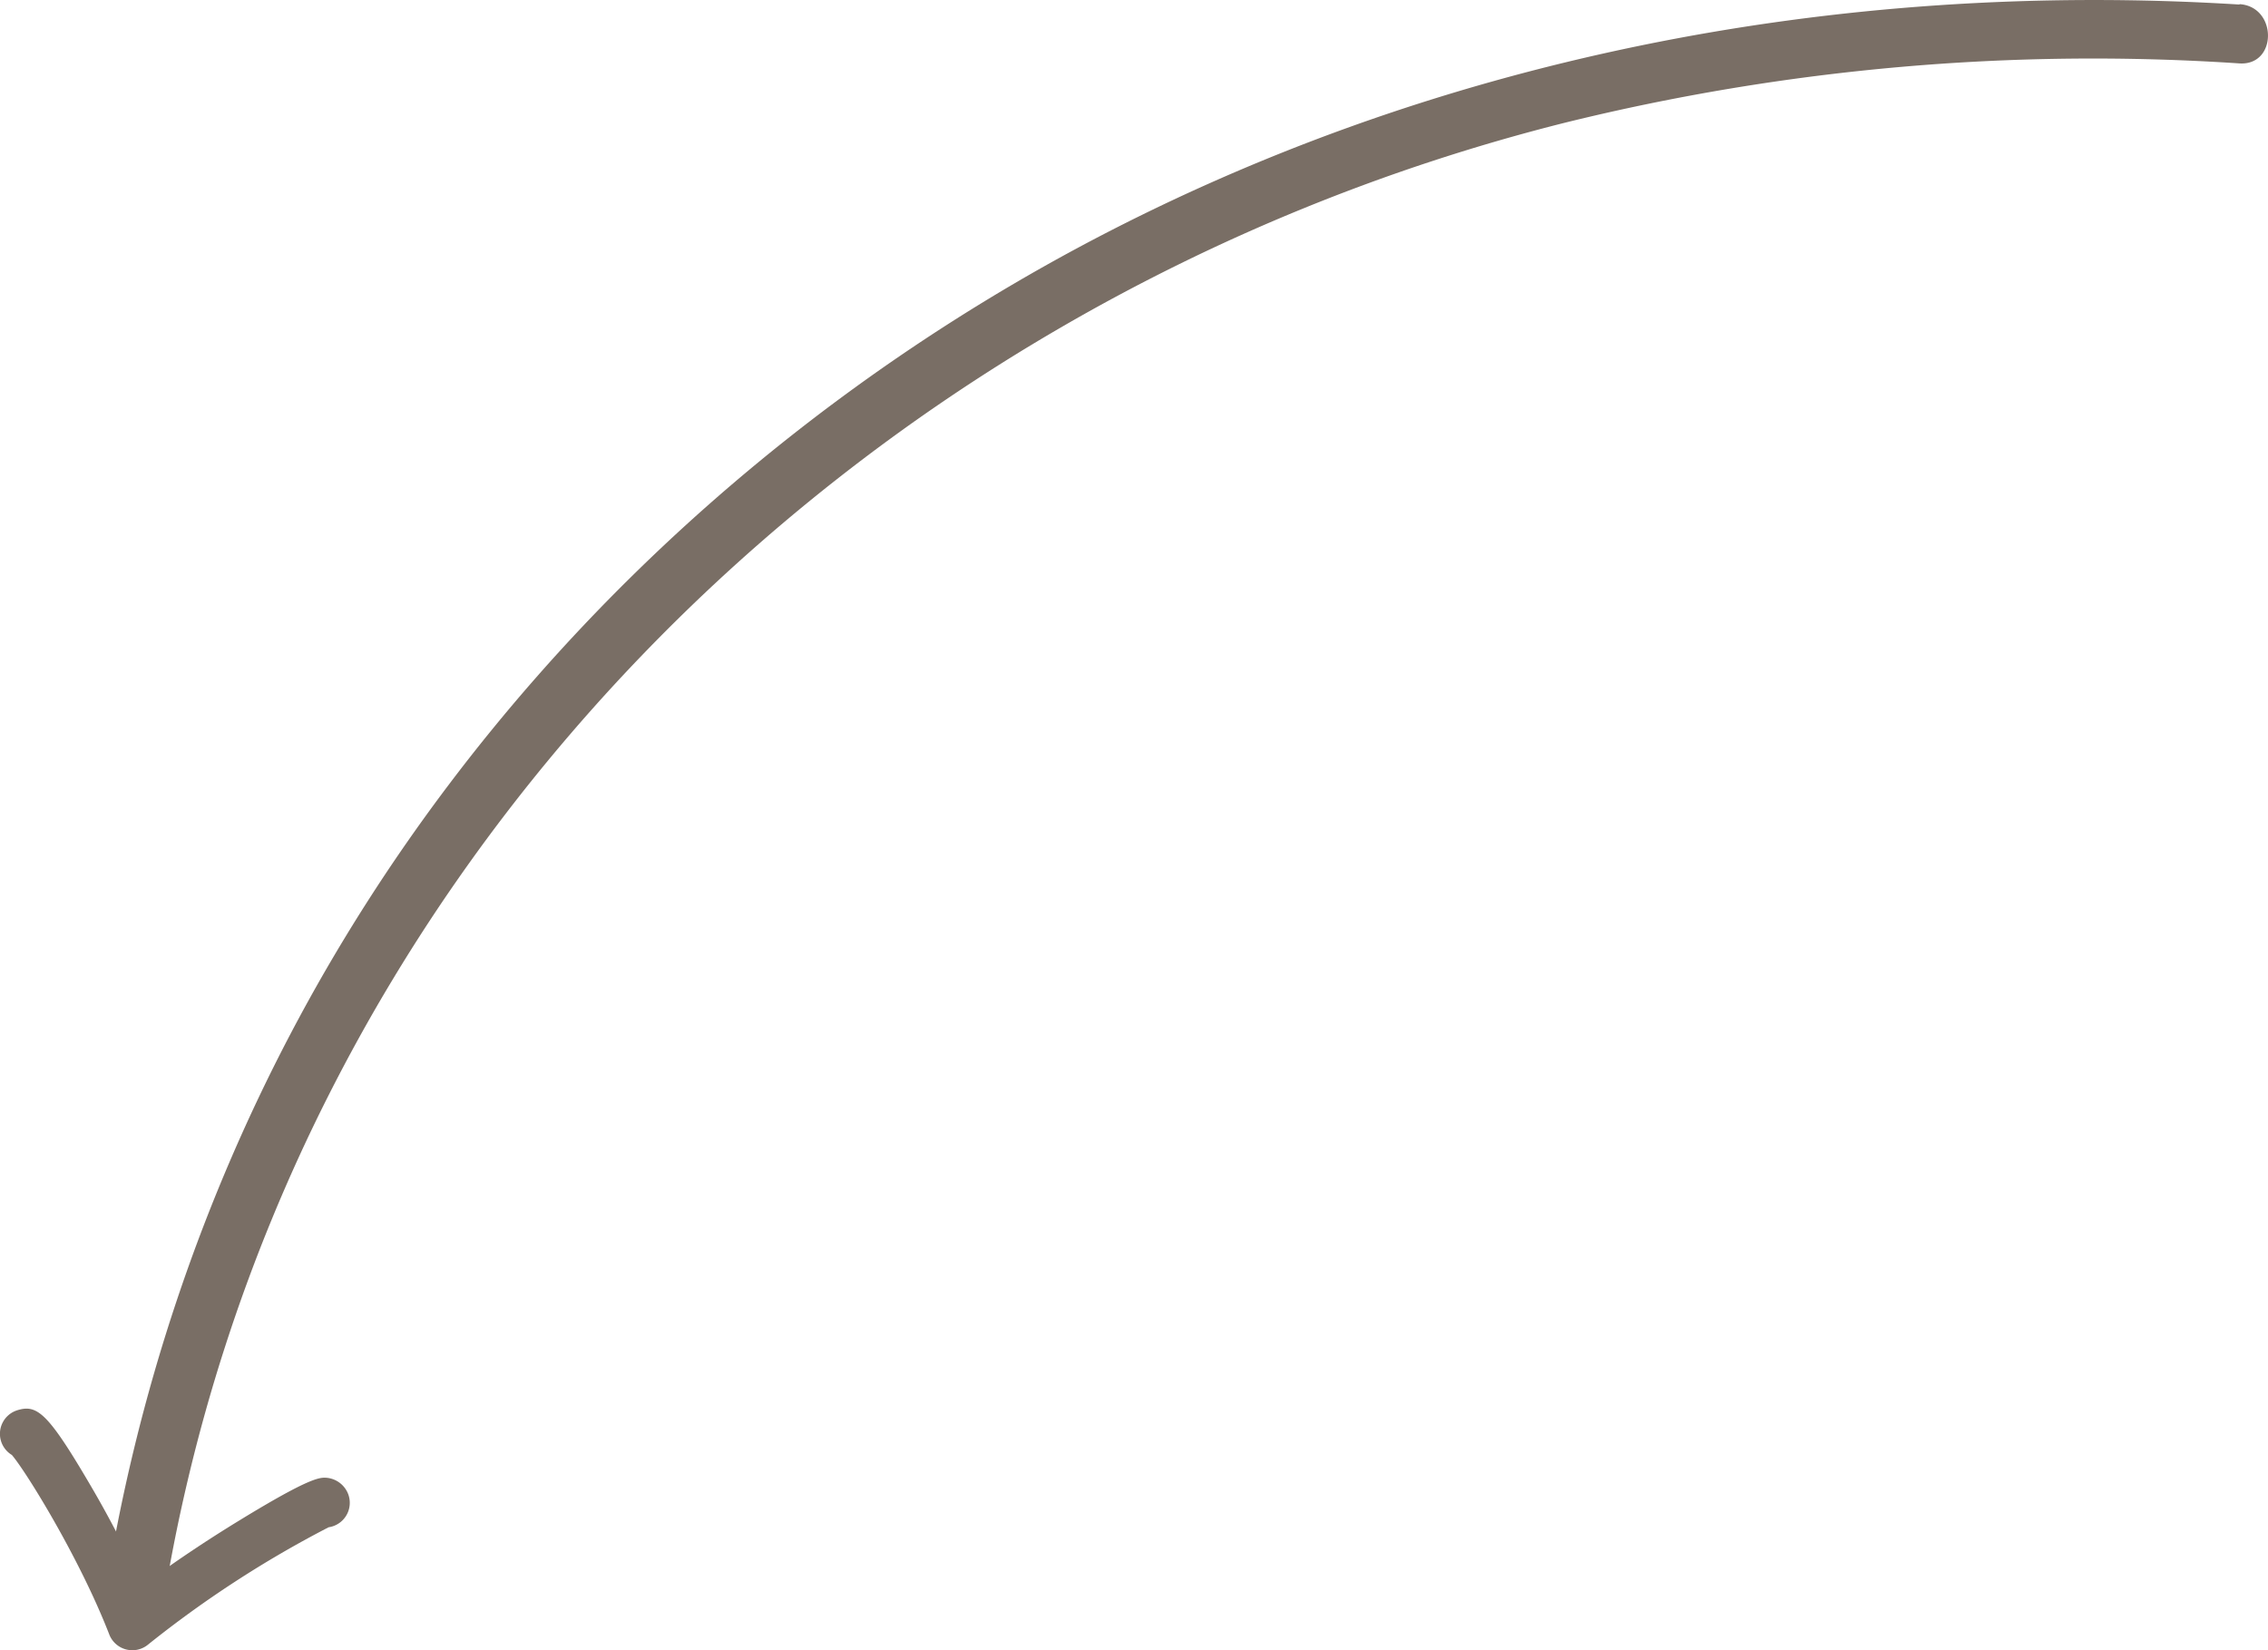 <svg xmlns="http://www.w3.org/2000/svg" width="229.6" height="167.08" viewBox="0 0 229.6 167.08">
    <defs>
        <style>.\35 0dc798a-8e64-4208-8619-6f1cdb8affa8{fill:#796e65;}</style>
    </defs>
    <title>arrow</title>
    <path class="50dc798a-8e64-4208-8619-6f1cdb8affa8" d="M226.71,0.46C186-2.07,144.83,5.84,108.8,25.26,75.93,43,48.1,70,30.34,102.93a183.28,183.28,0,0,0-19.79,59c-0.58,3.78,5.2,5.4,5.79,1.6C27.86,88.89,86,30.62,158.44,12.42a223.08,223.08,0,0,1,68.27-6c3.86,0.24,3.84-5.76,0-6" transform="translate(0 0)"/>
    <path class="50dc798a-8e64-4208-8619-6f1cdb8affa8" d="M13.39,167.08a2.5,2.5,0,0,1-2.33-1.6c-3-7.73-8.44-16.52-9.86-18.17a2.5,2.5,0,0,1,.53-4.52c2-.63,3.09.21,7.29,7.36a107.09,107.09,0,0,1,5.4,10.41c3.7-2.8,7.6-5.27,9.86-6.65,7.28-4.45,8.16-4.35,8.87-4.28a2.59,2.59,0,0,1,1.74,1,2.5,2.5,0,0,1-1.62,4A109.81,109.81,0,0,0,15,166.5a2.5,2.5,0,0,1-1.6.58" transform="translate(0 0)"/>
</svg>
